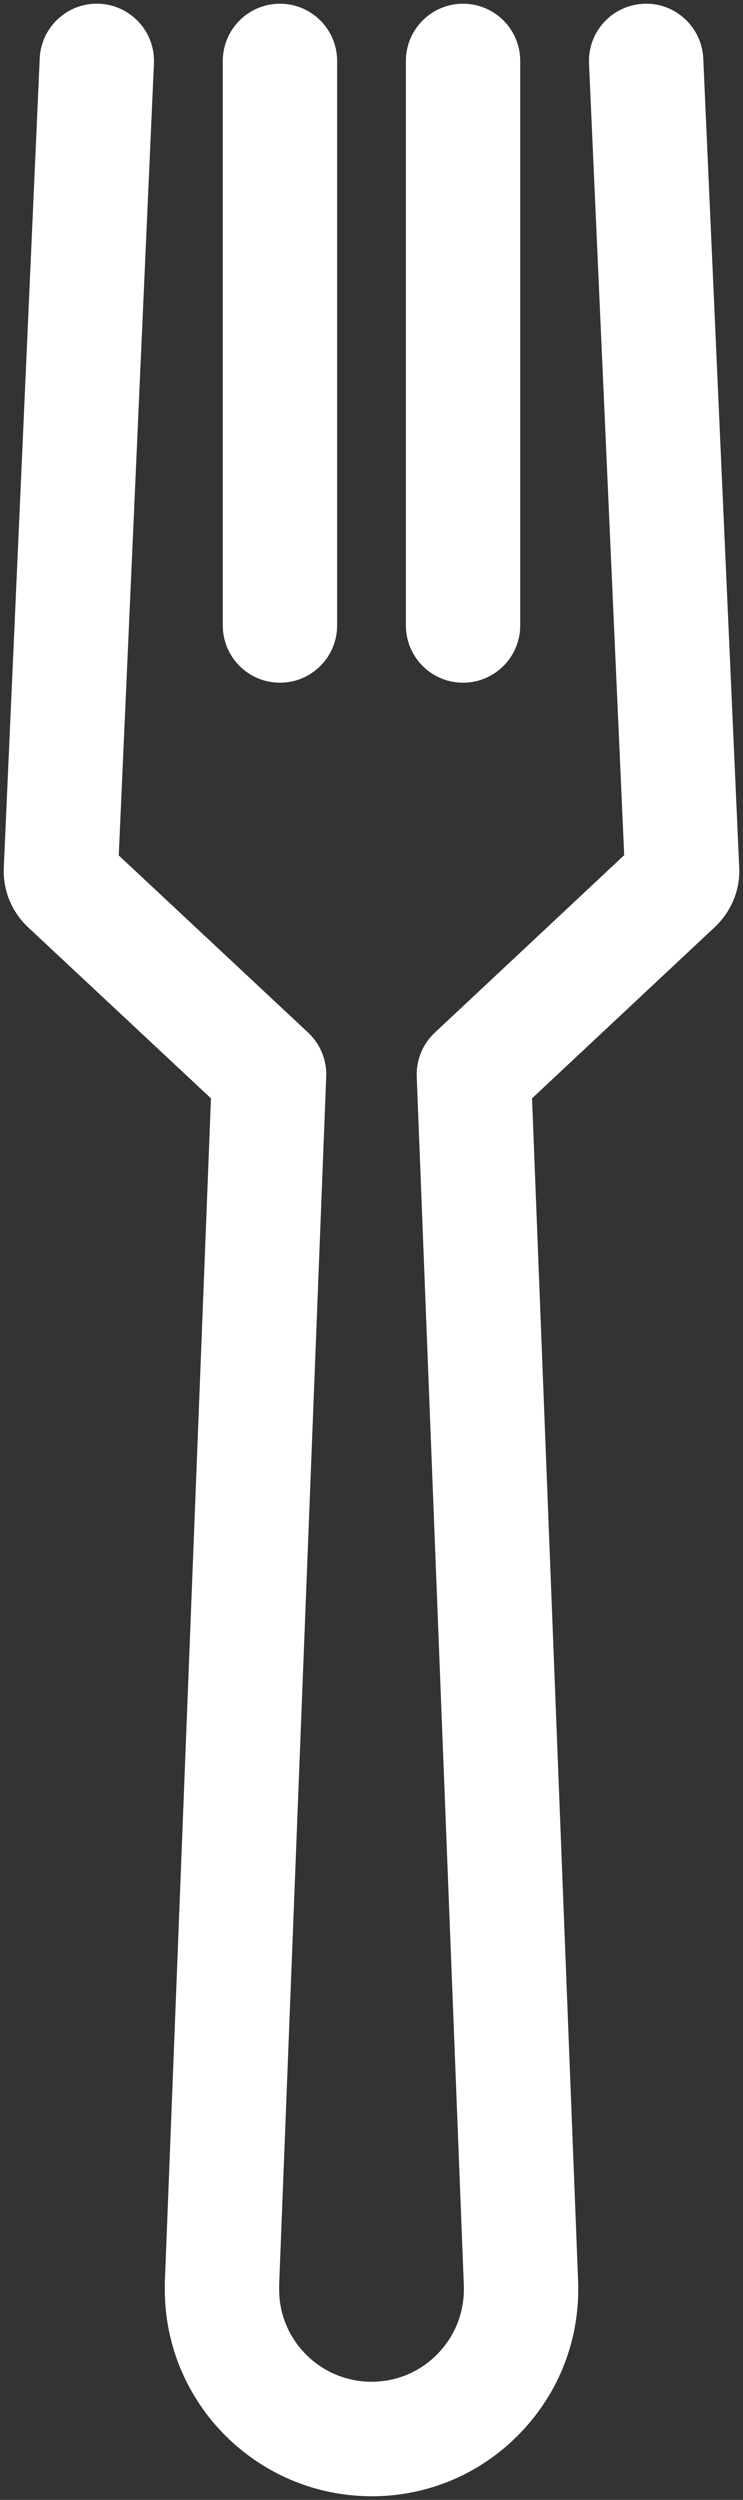 <?xml version="1.0" encoding="UTF-8"?><svg id="Layer_2" xmlns="http://www.w3.org/2000/svg" viewBox="0 0 25.216 84.733"><rect x="0" y="0" width="25.216" height="84.733" fill="#333333" stroke="none"/><path d="m12.609,84.608c-3.868,0-7.015-3.141-7.015-7.002v-.209c0-.025.001-.05.002-.076l1.564-40.093L.938,31.415c-.016-.015-.032-.03-.047-.046-.526-.526-.803-1.252-.761-1.993L1.348,1.98C1.395.909,2.305.076,3.372.127c1.071.048,1.9.954,1.852,2.025l-1.194,26.842,6.427,6.005c.412.385.636.93.614,1.493l-1.597,40.942v.172c0,1.721,1.406,3.122,3.135,3.122.858,0,1.658-.34,2.253-.956.599-.62.911-1.439.88-2.305l-1.599-40.974c-.022-.563.202-1.107.613-1.492l6.428-6.015-1.194-26.833c-.048-1.071.782-1.977,1.852-2.025,1.063-.052,1.977.782,2.025,1.852l1.22,27.42c.04.712-.241,1.438-.773,1.97-.015.015-.03.03-.046.045l-6.212,5.813,1.564,40.094c.07,1.934-.628,3.759-1.965,5.145-1.333,1.381-3.125,2.143-5.046,2.143Z" style="fill:#fff;"/><path d="m15.715,23.14c-1.071,0-1.94-.869-1.94-1.94V2.066c0-1.071.869-1.94,1.94-1.94s1.94.869,1.94,1.94v19.134c0,1.071-.869,1.94-1.94,1.94Z" style="fill:#fff;"/><path d="m9.501,23.14c-1.071,0-1.94-.869-1.94-1.94V2.066c0-1.071.869-1.94,1.94-1.94s1.94.869,1.94,1.94v19.134c0,1.071-.869,1.94-1.94,1.94Z" style="fill:#fff;"/></svg>